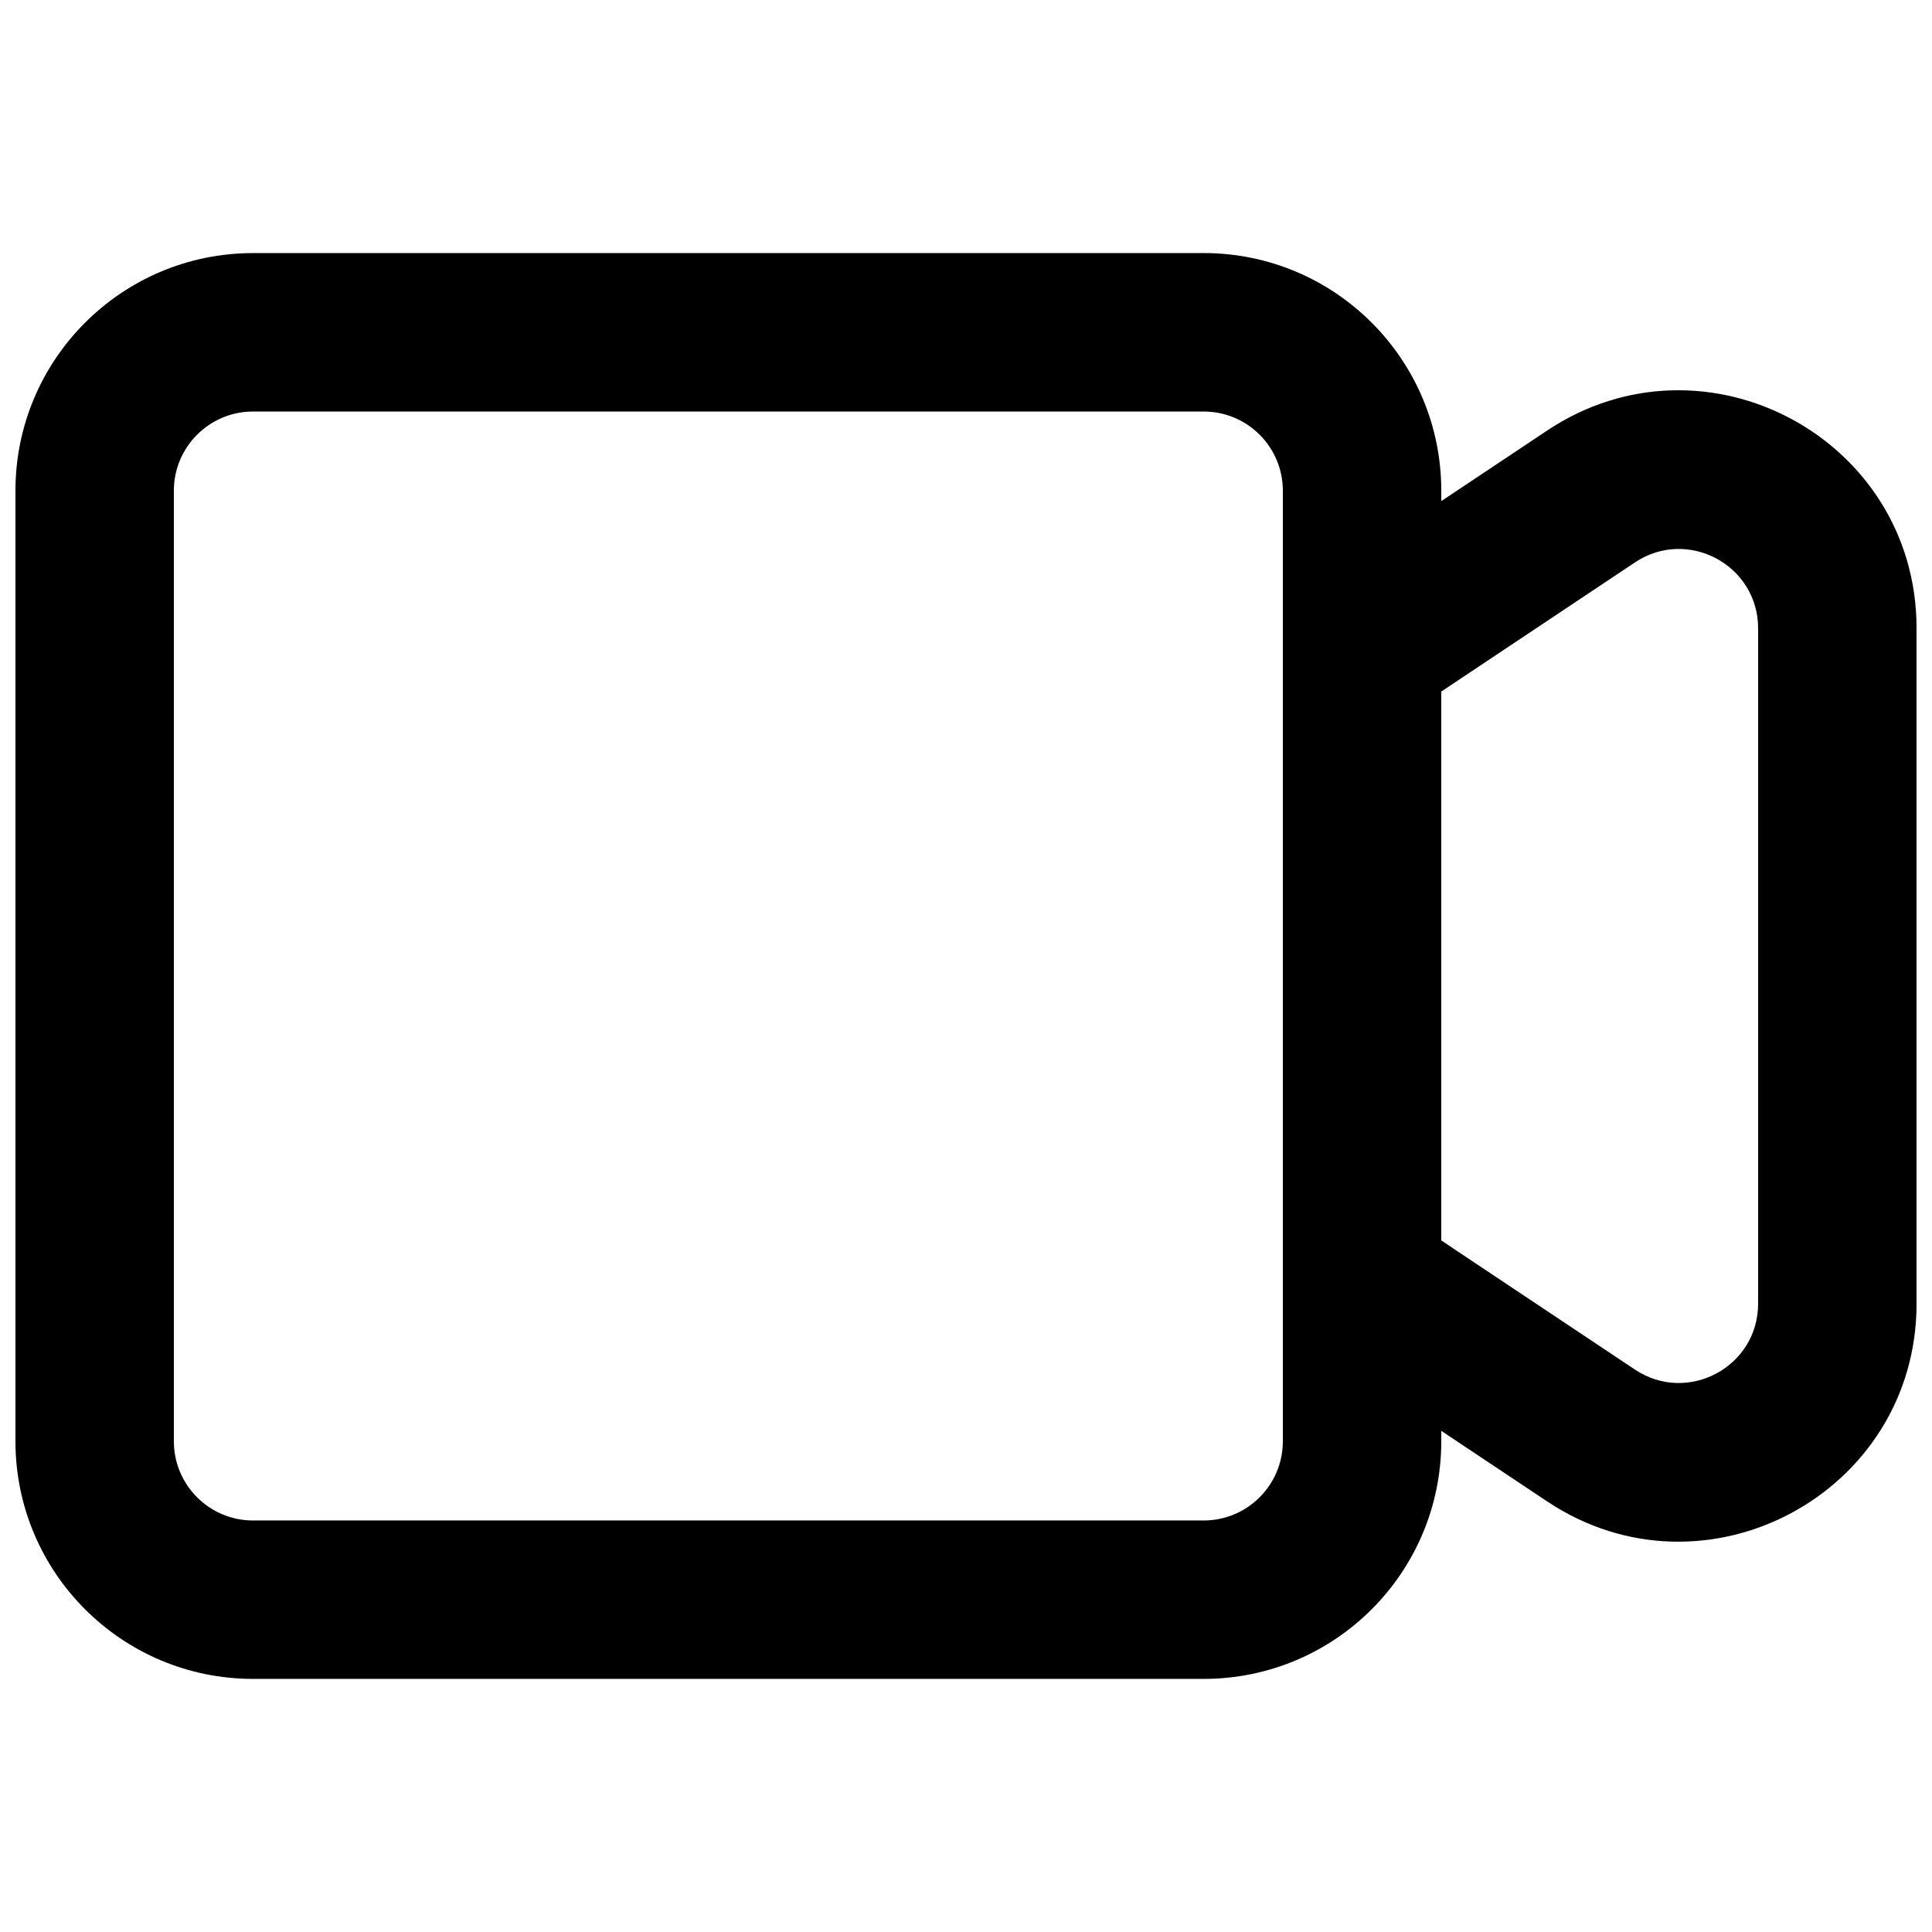 <?xml version="1.0" encoding="UTF-8"?>
<!-- Uploaded to: ICON Repo, www.iconrepo.com, Generator: ICON Repo Mixer Tools -->
<svg width="800px" height="800px" version="1.1" viewBox="144 144 512 512" xmlns="http://www.w3.org/2000/svg">
 <defs>
  <clipPath id="a">
   <path d="m148.09 211h503.81v378h-503.81z"/>
  </clipPath>
 </defs>
 <g clip-path="url(#a)">
  <path d="m211.07 211.07c-34.781 0-62.977 28.195-62.977 62.977v251.9c0 34.785 28.195 62.977 62.977 62.977h251.91c34.781 0 62.973-28.191 62.973-62.977v-2.758l28.047 18.695c41.852 27.898 97.906-2.102 97.906-52.398v-178.98c0-50.301-56.055-80.301-97.906-52.402l-28.047 18.695v-2.758c0-34.781-28.191-62.977-62.973-62.977zm314.88 116.2v145.46l51.332 34.223c13.953 9.301 32.637-0.699 32.637-17.465v-178.98c0-16.77-18.684-26.77-32.637-17.469zm-41.984-53.219c0-11.594-9.395-20.992-20.988-20.992h-251.91c-11.594 0-20.992 9.398-20.992 20.992v251.9c0 11.594 9.398 20.992 20.992 20.992h251.91c11.594 0 20.988-9.398 20.988-20.992z" fill-rule="evenodd"/>
 </g>
</svg>